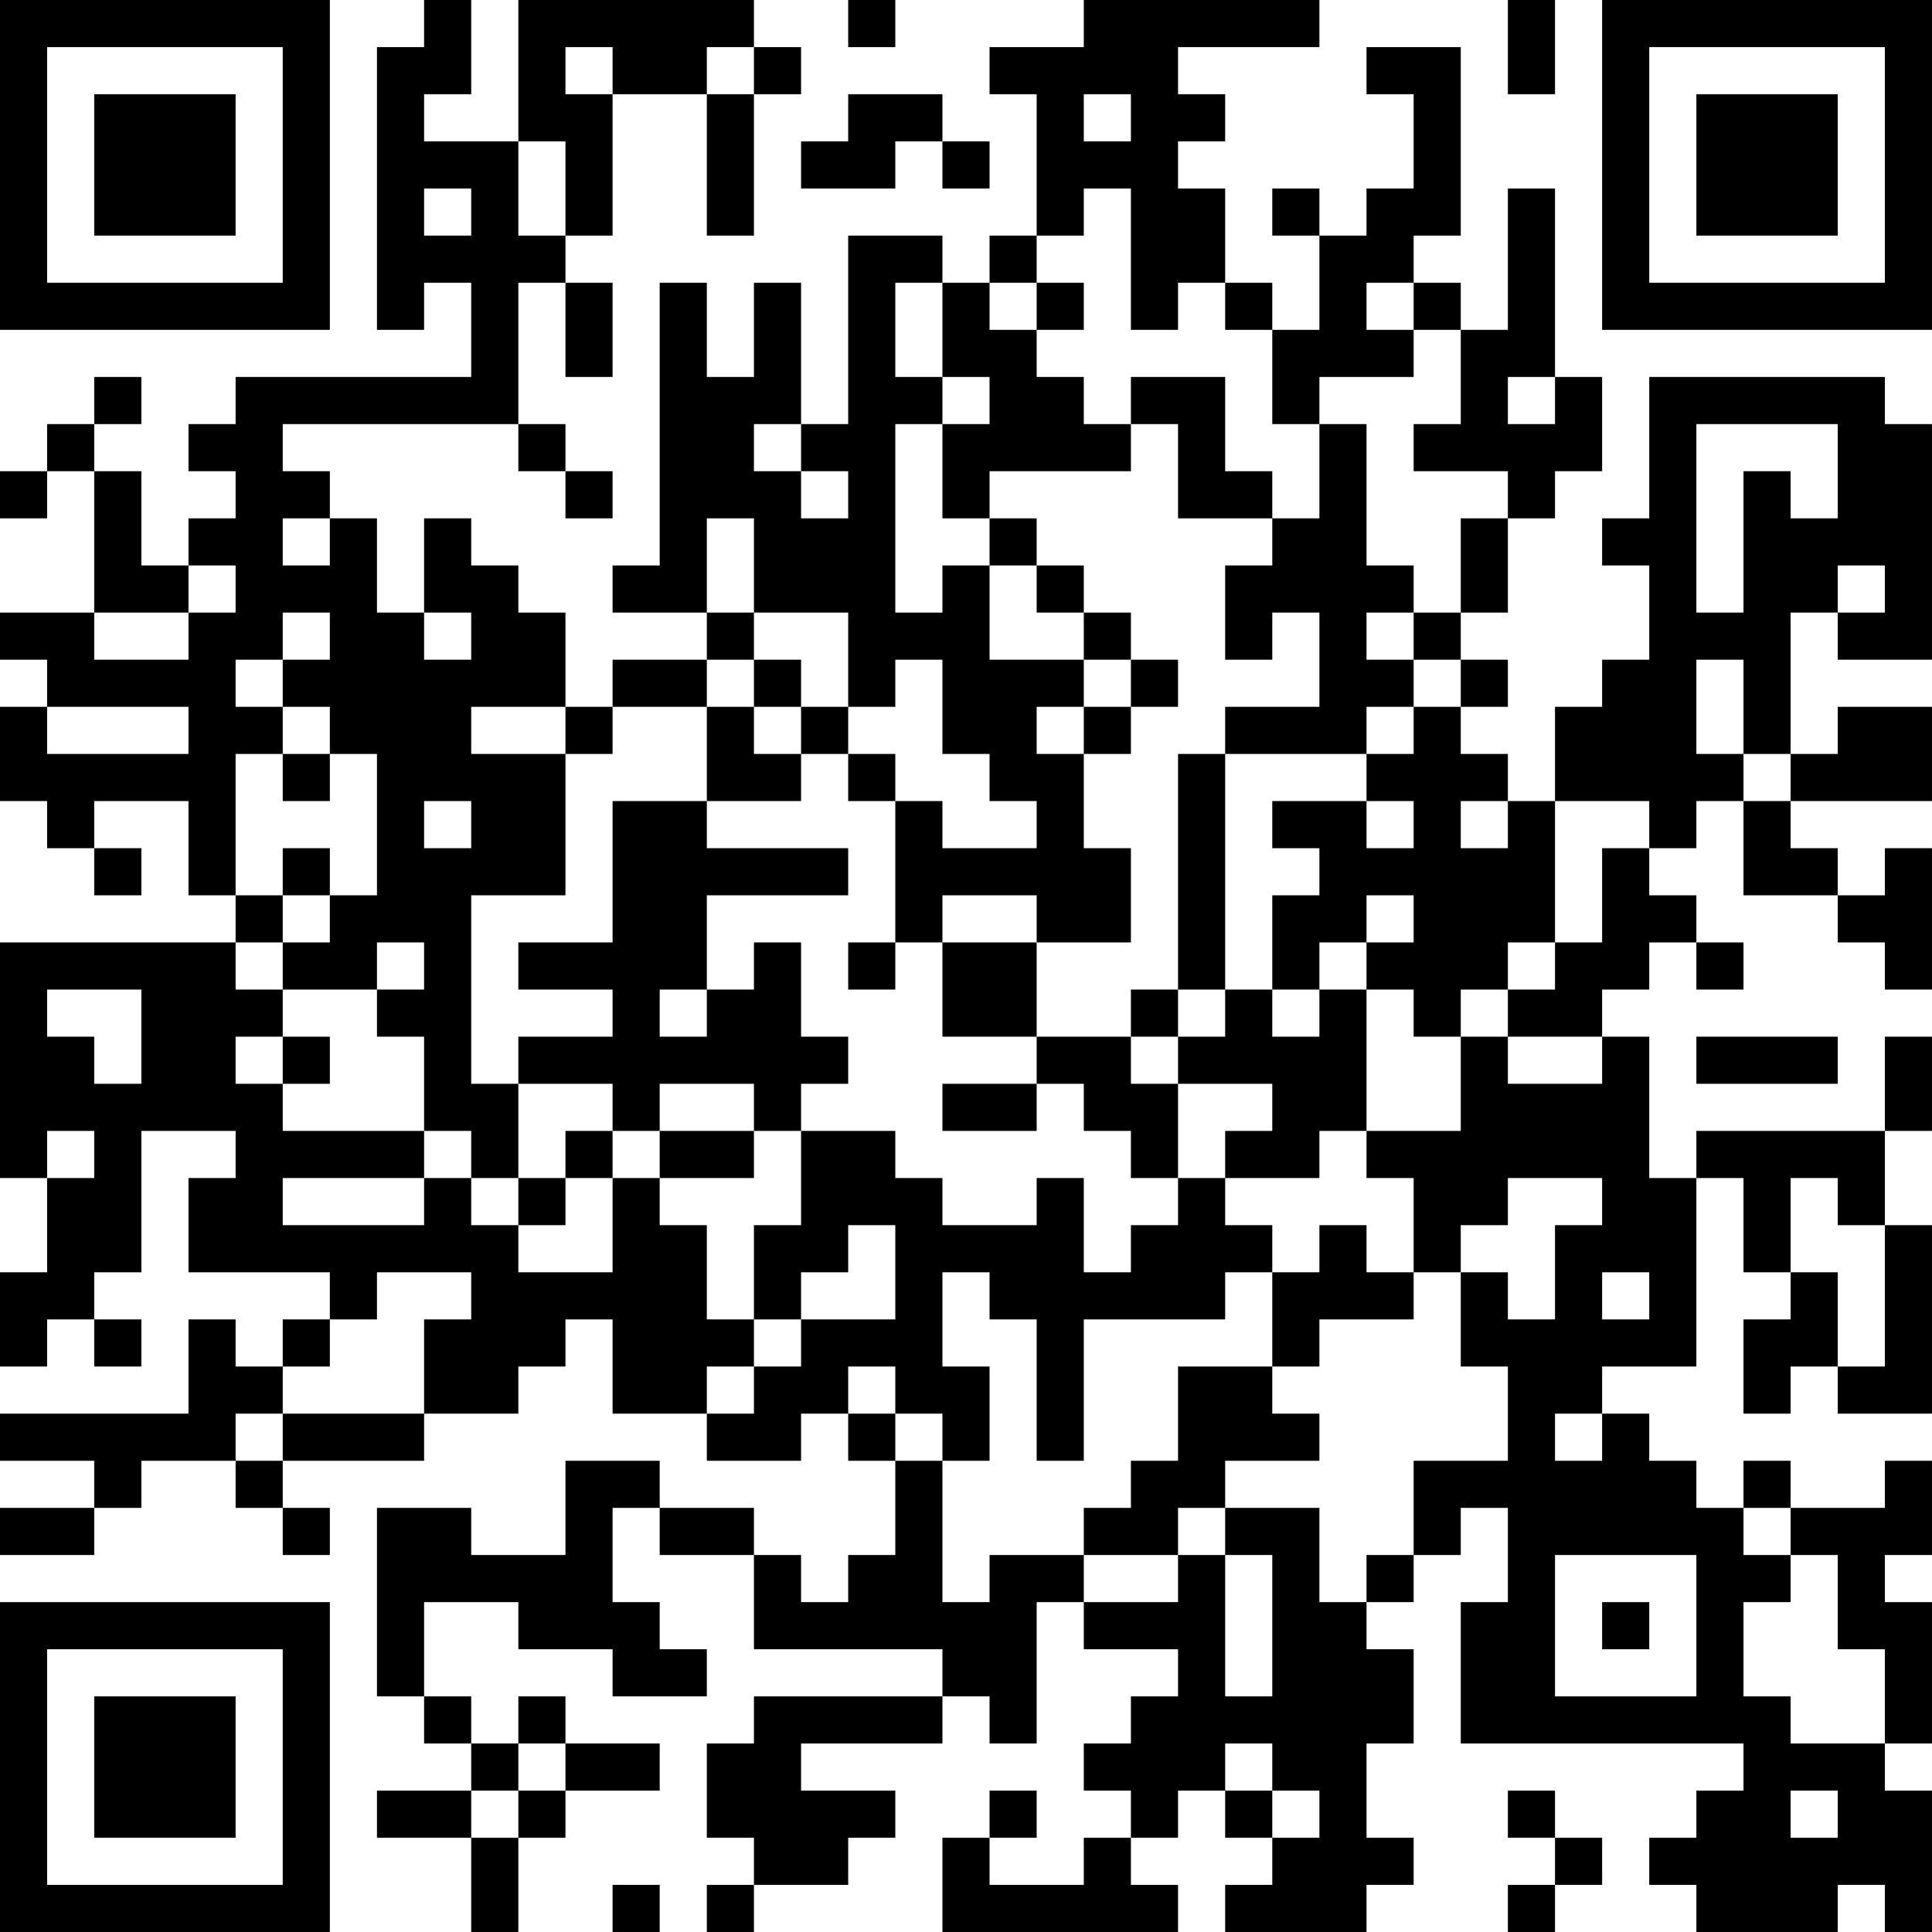 <?xml version="1.0" encoding="UTF-8"?>
<svg xmlns="http://www.w3.org/2000/svg" version="1.1" width="100" height="100" viewBox="0 0 100 100"><rect x="0" y="0" width="100" height="100" fill="#ffffff"/><g transform="scale(2.439)"><g transform="translate(0,0)"><path fill-rule="evenodd" d="M9 0L9 1L8 1L8 7L9 7L9 6L10 6L10 8L5 8L5 9L4 9L4 10L5 10L5 11L4 11L4 12L3 12L3 10L2 10L2 9L3 9L3 8L2 8L2 9L1 9L1 10L0 10L0 11L1 11L1 10L2 10L2 13L0 13L0 14L1 14L1 15L0 15L0 17L1 17L1 18L2 18L2 19L3 19L3 18L2 18L2 17L4 17L4 19L5 19L5 20L0 20L0 25L1 25L1 27L0 27L0 29L1 29L1 28L2 28L2 29L3 29L3 28L2 28L2 27L3 27L3 24L5 24L5 25L4 25L4 27L7 27L7 28L6 28L6 29L5 29L5 28L4 28L4 30L0 30L0 31L2 31L2 32L0 32L0 33L2 33L2 32L3 32L3 31L5 31L5 32L6 32L6 33L7 33L7 32L6 32L6 31L9 31L9 30L11 30L11 29L12 29L12 28L13 28L13 30L15 30L15 31L17 31L17 30L18 30L18 31L19 31L19 33L18 33L18 34L17 34L17 33L16 33L16 32L14 32L14 31L12 31L12 33L10 33L10 32L8 32L8 36L9 36L9 37L10 37L10 38L8 38L8 39L10 39L10 41L11 41L11 39L12 39L12 38L14 38L14 37L12 37L12 36L11 36L11 37L10 37L10 36L9 36L9 34L11 34L11 35L13 35L13 36L15 36L15 35L14 35L14 34L13 34L13 32L14 32L14 33L16 33L16 35L20 35L20 36L16 36L16 37L15 37L15 39L16 39L16 40L15 40L15 41L16 41L16 40L18 40L18 39L19 39L19 38L17 38L17 37L20 37L20 36L21 36L21 37L22 37L22 34L23 34L23 35L25 35L25 36L24 36L24 37L23 37L23 38L24 38L24 39L23 39L23 40L21 40L21 39L22 39L22 38L21 38L21 39L20 39L20 41L25 41L25 40L24 40L24 39L25 39L25 38L26 38L26 39L27 39L27 40L26 40L26 41L29 41L29 40L30 40L30 39L29 39L29 37L30 37L30 35L29 35L29 34L30 34L30 33L31 33L31 32L32 32L32 34L31 34L31 37L37 37L37 38L36 38L36 39L35 39L35 40L36 40L36 41L39 41L39 40L40 40L40 41L41 41L41 38L40 38L40 37L41 37L41 34L40 34L40 33L41 33L41 31L40 31L40 32L38 32L38 31L37 31L37 32L36 32L36 31L35 31L35 30L34 30L34 29L36 29L36 25L37 25L37 27L38 27L38 28L37 28L37 30L38 30L38 29L39 29L39 30L41 30L41 26L40 26L40 24L41 24L41 22L40 22L40 24L36 24L36 25L35 25L35 22L34 22L34 21L35 21L35 20L36 20L36 21L37 21L37 20L36 20L36 19L35 19L35 18L36 18L36 17L37 17L37 19L39 19L39 20L40 20L40 21L41 21L41 18L40 18L40 19L39 19L39 18L38 18L38 17L41 17L41 15L39 15L39 16L38 16L38 13L39 13L39 14L41 14L41 9L40 9L40 8L35 8L35 11L34 11L34 12L35 12L35 14L34 14L34 15L33 15L33 17L32 17L32 16L31 16L31 15L32 15L32 14L31 14L31 13L32 13L32 11L33 11L33 10L34 10L34 8L33 8L33 4L32 4L32 7L31 7L31 6L30 6L30 5L31 5L31 1L29 1L29 2L30 2L30 4L29 4L29 5L28 5L28 4L27 4L27 5L28 5L28 7L27 7L27 6L26 6L26 4L25 4L25 3L26 3L26 2L25 2L25 1L28 1L28 0L23 0L23 1L21 1L21 2L22 2L22 5L21 5L21 6L20 6L20 5L18 5L18 9L17 9L17 6L16 6L16 8L15 8L15 6L14 6L14 12L13 12L13 13L15 13L15 14L13 14L13 15L12 15L12 13L11 13L11 12L10 12L10 11L9 11L9 13L8 13L8 11L7 11L7 10L6 10L6 9L11 9L11 10L12 10L12 11L13 11L13 10L12 10L12 9L11 9L11 6L12 6L12 8L13 8L13 6L12 6L12 5L13 5L13 2L15 2L15 5L16 5L16 2L17 2L17 1L16 1L16 0L11 0L11 3L9 3L9 2L10 2L10 0ZM18 0L18 1L19 1L19 0ZM32 0L32 2L33 2L33 0ZM12 1L12 2L13 2L13 1ZM15 1L15 2L16 2L16 1ZM18 2L18 3L17 3L17 4L19 4L19 3L20 3L20 4L21 4L21 3L20 3L20 2ZM23 2L23 3L24 3L24 2ZM11 3L11 5L12 5L12 3ZM9 4L9 5L10 5L10 4ZM23 4L23 5L22 5L22 6L21 6L21 7L22 7L22 8L23 8L23 9L24 9L24 10L21 10L21 11L20 11L20 9L21 9L21 8L20 8L20 6L19 6L19 8L20 8L20 9L19 9L19 13L20 13L20 12L21 12L21 14L23 14L23 15L22 15L22 16L23 16L23 18L24 18L24 20L22 20L22 19L20 19L20 20L19 20L19 17L20 17L20 18L22 18L22 17L21 17L21 16L20 16L20 14L19 14L19 15L18 15L18 13L16 13L16 11L15 11L15 13L16 13L16 14L15 14L15 15L13 15L13 16L12 16L12 15L10 15L10 16L12 16L12 19L10 19L10 23L11 23L11 25L10 25L10 24L9 24L9 22L8 22L8 21L9 21L9 20L8 20L8 21L6 21L6 20L7 20L7 19L8 19L8 16L7 16L7 15L6 15L6 14L7 14L7 13L6 13L6 14L5 14L5 15L6 15L6 16L5 16L5 19L6 19L6 20L5 20L5 21L6 21L6 22L5 22L5 23L6 23L6 24L9 24L9 25L6 25L6 26L9 26L9 25L10 25L10 26L11 26L11 27L13 27L13 25L14 25L14 26L15 26L15 28L16 28L16 29L15 29L15 30L16 30L16 29L17 29L17 28L19 28L19 26L18 26L18 27L17 27L17 28L16 28L16 26L17 26L17 24L19 24L19 25L20 25L20 26L22 26L22 25L23 25L23 27L24 27L24 26L25 26L25 25L26 25L26 26L27 26L27 27L26 27L26 28L23 28L23 31L22 31L22 28L21 28L21 27L20 27L20 29L21 29L21 31L20 31L20 30L19 30L19 29L18 29L18 30L19 30L19 31L20 31L20 34L21 34L21 33L23 33L23 34L25 34L25 33L26 33L26 36L27 36L27 33L26 33L26 32L28 32L28 34L29 34L29 33L30 33L30 31L32 31L32 29L31 29L31 27L32 27L32 28L33 28L33 26L34 26L34 25L32 25L32 26L31 26L31 27L30 27L30 25L29 25L29 24L31 24L31 22L32 22L32 23L34 23L34 22L32 22L32 21L33 21L33 20L34 20L34 18L35 18L35 17L33 17L33 20L32 20L32 21L31 21L31 22L30 22L30 21L29 21L29 20L30 20L30 19L29 19L29 20L28 20L28 21L27 21L27 19L28 19L28 18L27 18L27 17L29 17L29 18L30 18L30 17L29 17L29 16L30 16L30 15L31 15L31 14L30 14L30 13L31 13L31 11L32 11L32 10L30 10L30 9L31 9L31 7L30 7L30 6L29 6L29 7L30 7L30 8L28 8L28 9L27 9L27 7L26 7L26 6L25 6L25 7L24 7L24 4ZM22 6L22 7L23 7L23 6ZM24 8L24 9L25 9L25 11L27 11L27 12L26 12L26 14L27 14L27 13L28 13L28 15L26 15L26 16L25 16L25 21L24 21L24 22L22 22L22 20L20 20L20 22L22 22L22 23L20 23L20 24L22 24L22 23L23 23L23 24L24 24L24 25L25 25L25 23L27 23L27 24L26 24L26 25L28 25L28 24L29 24L29 21L28 21L28 22L27 22L27 21L26 21L26 16L29 16L29 15L30 15L30 14L29 14L29 13L30 13L30 12L29 12L29 9L28 9L28 11L27 11L27 10L26 10L26 8ZM32 8L32 9L33 9L33 8ZM16 9L16 10L17 10L17 11L18 11L18 10L17 10L17 9ZM36 9L36 13L37 13L37 10L38 10L38 11L39 11L39 9ZM6 11L6 12L7 12L7 11ZM21 11L21 12L22 12L22 13L23 13L23 14L24 14L24 15L23 15L23 16L24 16L24 15L25 15L25 14L24 14L24 13L23 13L23 12L22 12L22 11ZM4 12L4 13L2 13L2 14L4 14L4 13L5 13L5 12ZM39 12L39 13L40 13L40 12ZM9 13L9 14L10 14L10 13ZM16 14L16 15L15 15L15 17L13 17L13 20L11 20L11 21L13 21L13 22L11 22L11 23L13 23L13 24L12 24L12 25L11 25L11 26L12 26L12 25L13 25L13 24L14 24L14 25L16 25L16 24L17 24L17 23L18 23L18 22L17 22L17 20L16 20L16 21L15 21L15 19L18 19L18 18L15 18L15 17L17 17L17 16L18 16L18 17L19 17L19 16L18 16L18 15L17 15L17 14ZM36 14L36 16L37 16L37 17L38 17L38 16L37 16L37 14ZM1 15L1 16L4 16L4 15ZM16 15L16 16L17 16L17 15ZM6 16L6 17L7 17L7 16ZM9 17L9 18L10 18L10 17ZM31 17L31 18L32 18L32 17ZM6 18L6 19L7 19L7 18ZM18 20L18 21L19 21L19 20ZM1 21L1 22L2 22L2 23L3 23L3 21ZM14 21L14 22L15 22L15 21ZM25 21L25 22L24 22L24 23L25 23L25 22L26 22L26 21ZM6 22L6 23L7 23L7 22ZM36 22L36 23L39 23L39 22ZM14 23L14 24L16 24L16 23ZM1 24L1 25L2 25L2 24ZM38 25L38 27L39 27L39 29L40 29L40 26L39 26L39 25ZM28 26L28 27L27 27L27 29L25 29L25 31L24 31L24 32L23 32L23 33L25 33L25 32L26 32L26 31L28 31L28 30L27 30L27 29L28 29L28 28L30 28L30 27L29 27L29 26ZM8 27L8 28L7 28L7 29L6 29L6 30L5 30L5 31L6 31L6 30L9 30L9 28L10 28L10 27ZM34 27L34 28L35 28L35 27ZM33 30L33 31L34 31L34 30ZM37 32L37 33L38 33L38 34L37 34L37 36L38 36L38 37L40 37L40 35L39 35L39 33L38 33L38 32ZM33 33L33 36L36 36L36 33ZM34 34L34 35L35 35L35 34ZM11 37L11 38L10 38L10 39L11 39L11 38L12 38L12 37ZM26 37L26 38L27 38L27 39L28 39L28 38L27 38L27 37ZM32 38L32 39L33 39L33 40L32 40L32 41L33 41L33 40L34 40L34 39L33 39L33 38ZM38 38L38 39L39 39L39 38ZM13 40L13 41L14 41L14 40ZM0 0L0 7L7 7L7 0ZM1 1L1 6L6 6L6 1ZM2 2L2 5L5 5L5 2ZM34 0L34 7L41 7L41 0ZM35 1L35 6L40 6L40 1ZM36 2L36 5L39 5L39 2ZM0 34L0 41L7 41L7 34ZM1 35L1 40L6 40L6 35ZM2 36L2 39L5 39L5 36Z" fill="#000000"/></g></g></svg>
